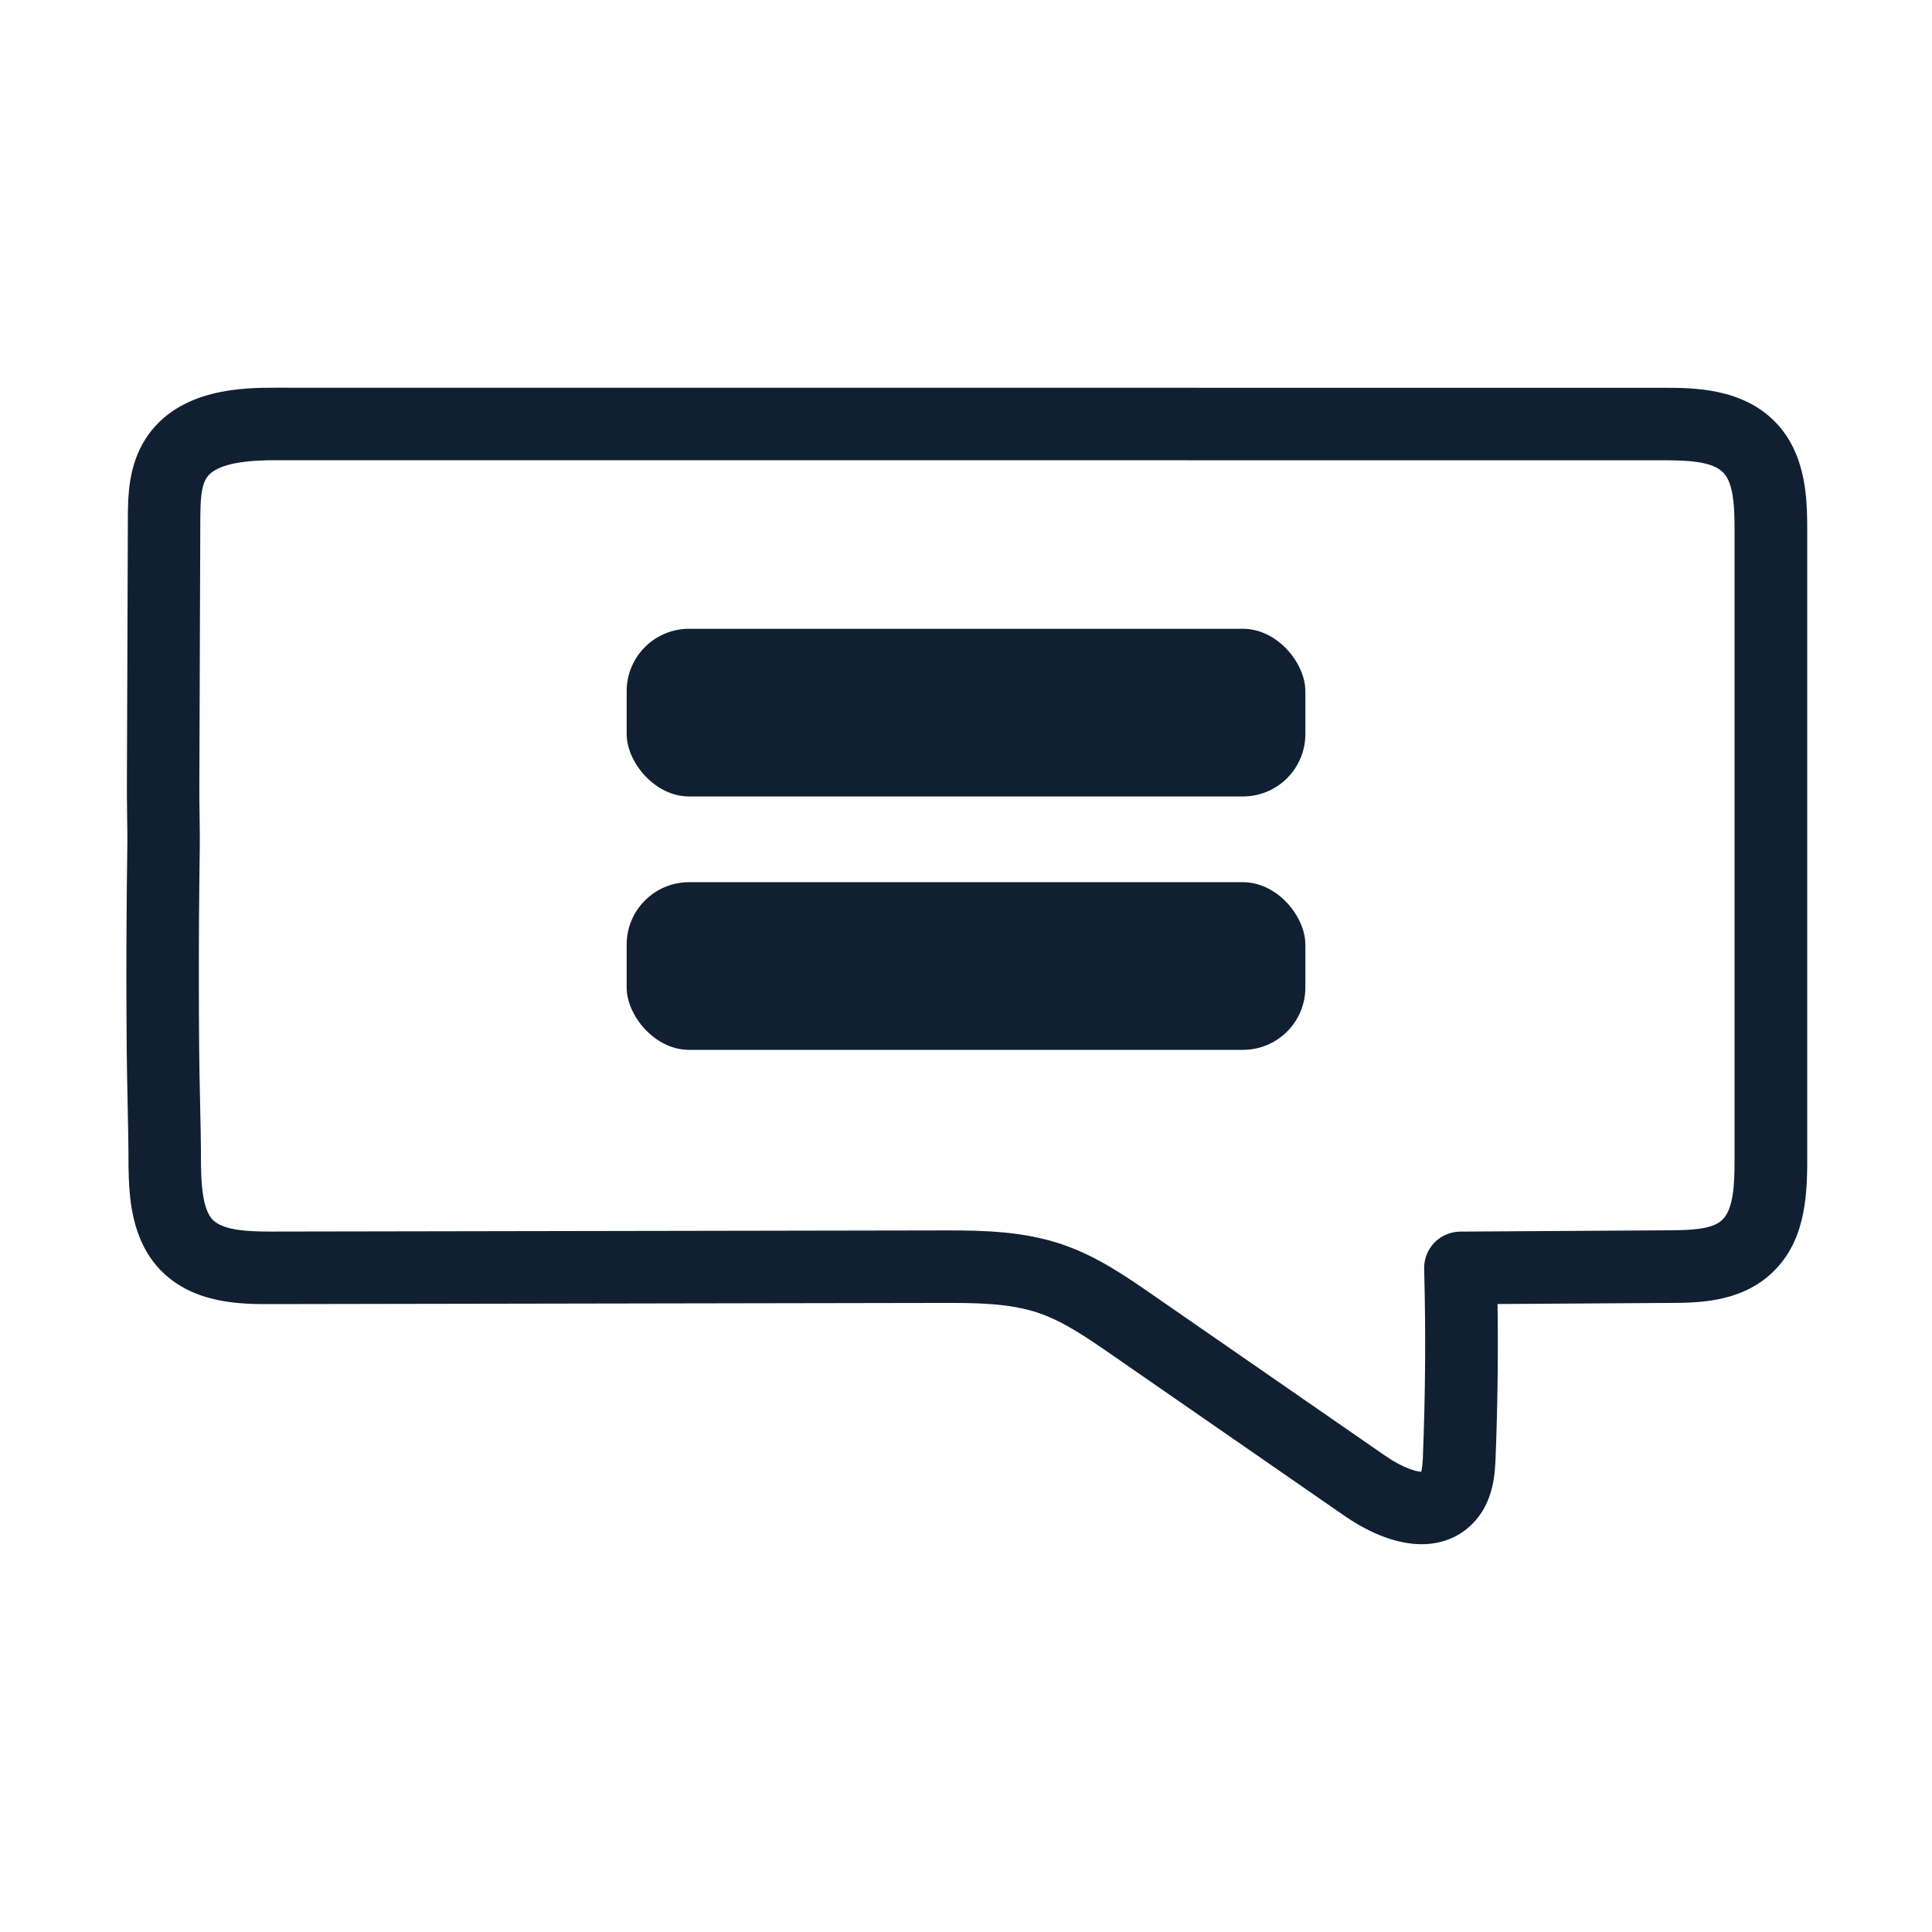 <?xml version="1.0" encoding="UTF-8"?>
<svg id="Brand_Messaging_Consistency" data-name="Brand Messaging Consistency" xmlns="http://www.w3.org/2000/svg" viewBox="0 0 500 500">
  <defs>
    <style>
      .cls-1 {
        fill: #102032;
      }
    </style>
  </defs>
  <path class="cls-1" d="M467.25,127.31c-.91-7.66-3.43-13.54-7.71-17.99-8.62-8.96-21.39-8.96-29.02-8.96l-359.07-.02c-8.17,0-25.18,0-33.71,13.13-4.6,7.08-4.63,15.16-4.65,21.05l-.25,69.2c0,2.49.03,4.99.06,7.41v.15c.04,2.71.09,5.79.04,8.69-.08,5.7-.14,11.54-.18,17.36-.08,11.56-.06,23.24.04,34.73.04,4.33.13,8.69.22,12.91v.29c.12,5.47.24,11.12.24,16.65v.19c.16,6.93.42,18.53,8.35,26.67,8.55,8.78,21.1,8.75,28.58,8.73l173.13-.3c8.73-.02,17.74-.04,25.51,2.61,6.5,2.21,12.76,6.55,18.81,10.74l60.2,41.67c7.02,4.86,13.96,7.42,20.07,7.42,5.61,0,10.45-2.13,13.97-6.16,4.75-5.43,5.03-12.47,5.18-16.25.52-13.14.69-26.51.51-39.75l44.67-.28c7.06-.04,17.73-.11,25.8-7.28,8.92-7.91,9.67-19.46,9.67-29.66v-163.09c0-3.13-.05-6.49-.45-9.85ZM368.28,376.48c-.11,2.81-.34,3.96-.46,4.4-1.14,0-4.63-.87-9.3-4.11l-60.21-41.67c-7.11-4.92-14.47-10.01-23.44-13.06-9.79-3.33-20.01-3.61-29.65-3.61l-175.06.3c-5.88-.01-12.39-.26-15.11-3.05-2.77-2.85-2.94-10.03-3.03-13.85,0-5.79-.12-11.53-.25-17.08v-.39c-.1-4.09-.19-8.33-.22-12.46-.1-11.51-.11-23.1-.04-34.44.04-5.77.1-11.57.18-17.22.05-3.18,0-6.33-.04-9.38v-.15c-.04-2.3-.07-4.61-.06-6.93l.25-69.2c.02-4.78.15-8.62,1.62-10.89,2.67-4.11,11.61-4.59,18.1-4.59l358.94.02c6.28,0,12.65.25,15.49,3.2,1.36,1.41,2.18,3.69,2.59,7.18.27,2.27.32,4.69.32,7.64v163.1c0,6.4-.26,12.87-3.35,15.62-2.58,2.29-7.84,2.51-13.46,2.54l-54.19.34c-2.51.02-4.95,1.06-6.69,2.86-1.74,1.8-2.71,4.27-2.64,6.78.43,15.97.33,32.14-.31,48.08Z"/>
  <g>
    <rect class="cls-1" x="162.18" y="162.73" width="175.65" height="43.39" rx="16.15" ry="16.15"/>
    <rect class="cls-1" x="162.18" y="228.31" width="175.65" height="43.39" rx="16.15" ry="16.15"/>
  </g>
</svg>